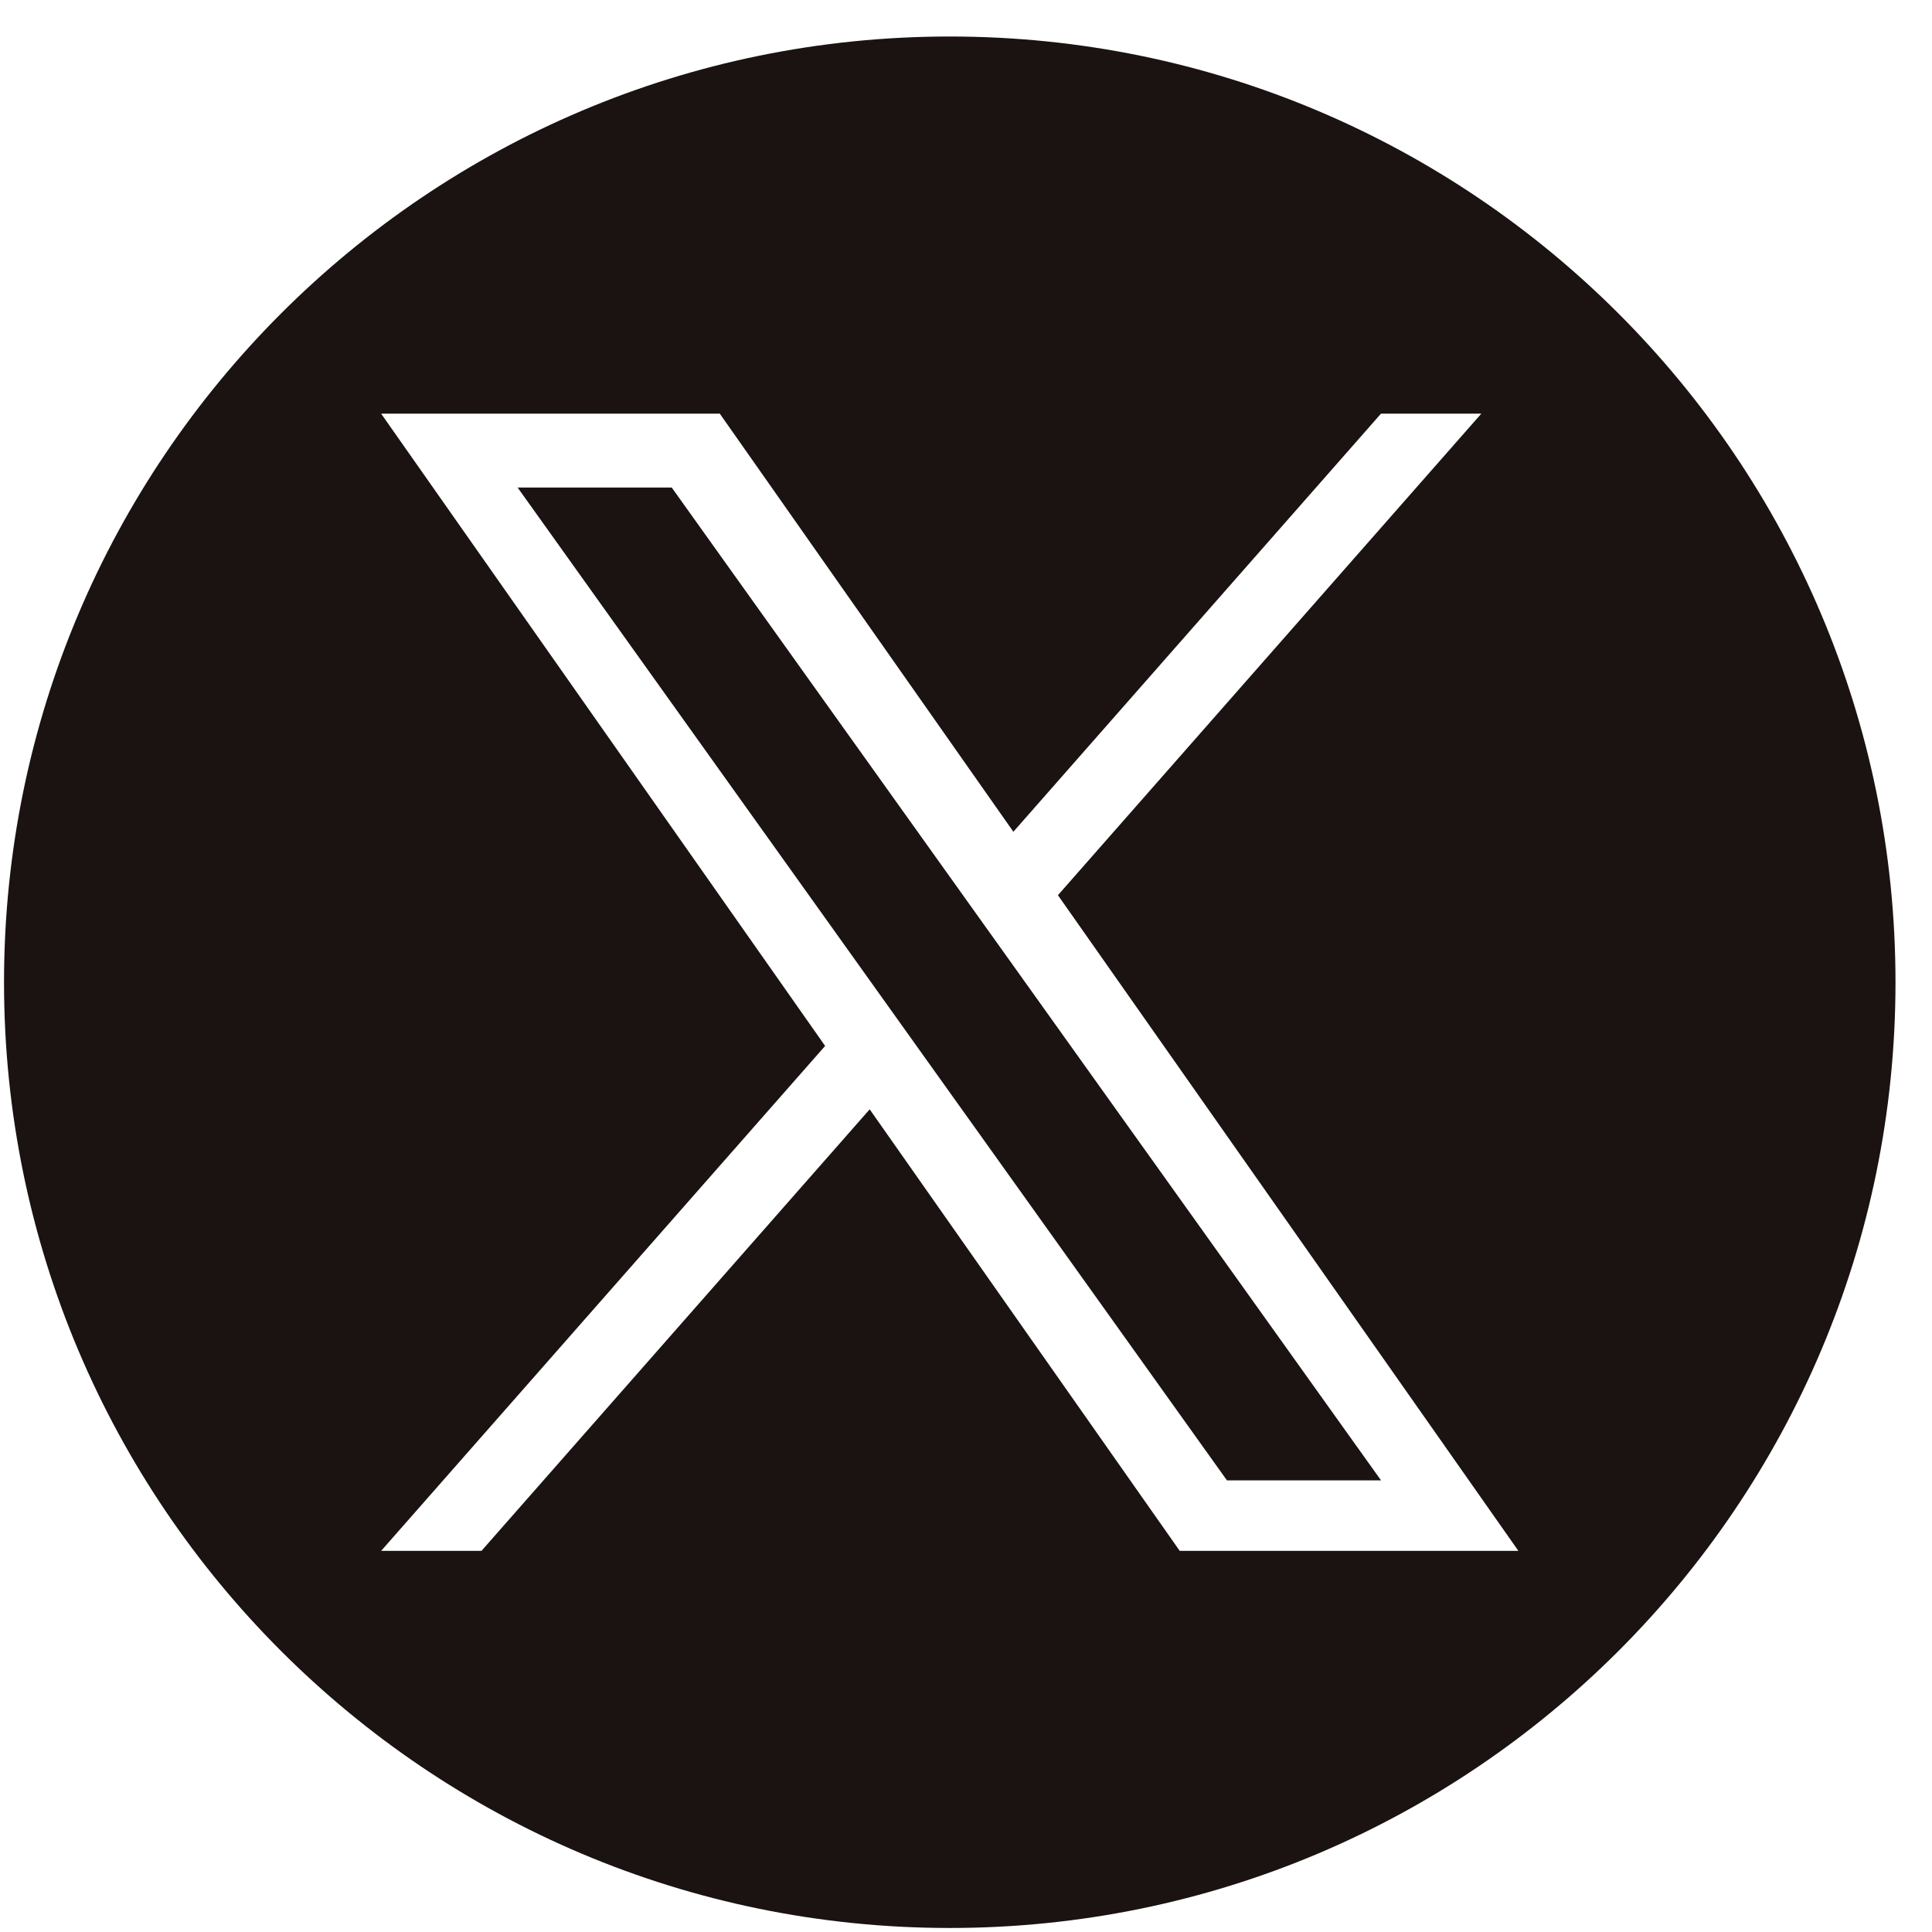 <svg width="48" height="48" viewBox="0 0 48 48" fill="none" xmlns="http://www.w3.org/2000/svg">
<path fill-rule="evenodd" clip-rule="evenodd" d="M23.597 47.9C36.573 47.9 47.093 37.38 47.093 24.404C47.093 11.427 36.573 0.907 23.597 0.907C10.62 0.907 0.1 11.427 0.1 24.404C0.1 37.38 10.62 47.9 23.597 47.9ZM36.803 10.277L26.284 22.241L37.724 38.531H29.31L21.607 27.561L11.962 38.531H9.469L20.5 25.986L9.469 10.277H17.883L25.177 20.665L34.31 10.277H36.803ZM21.753 24.56L22.87 26.124L30.483 36.779H34.311L24.983 23.722L23.865 22.158L16.689 12.113H12.86L21.753 24.56Z" fill="#1A1311"/>
</svg>
